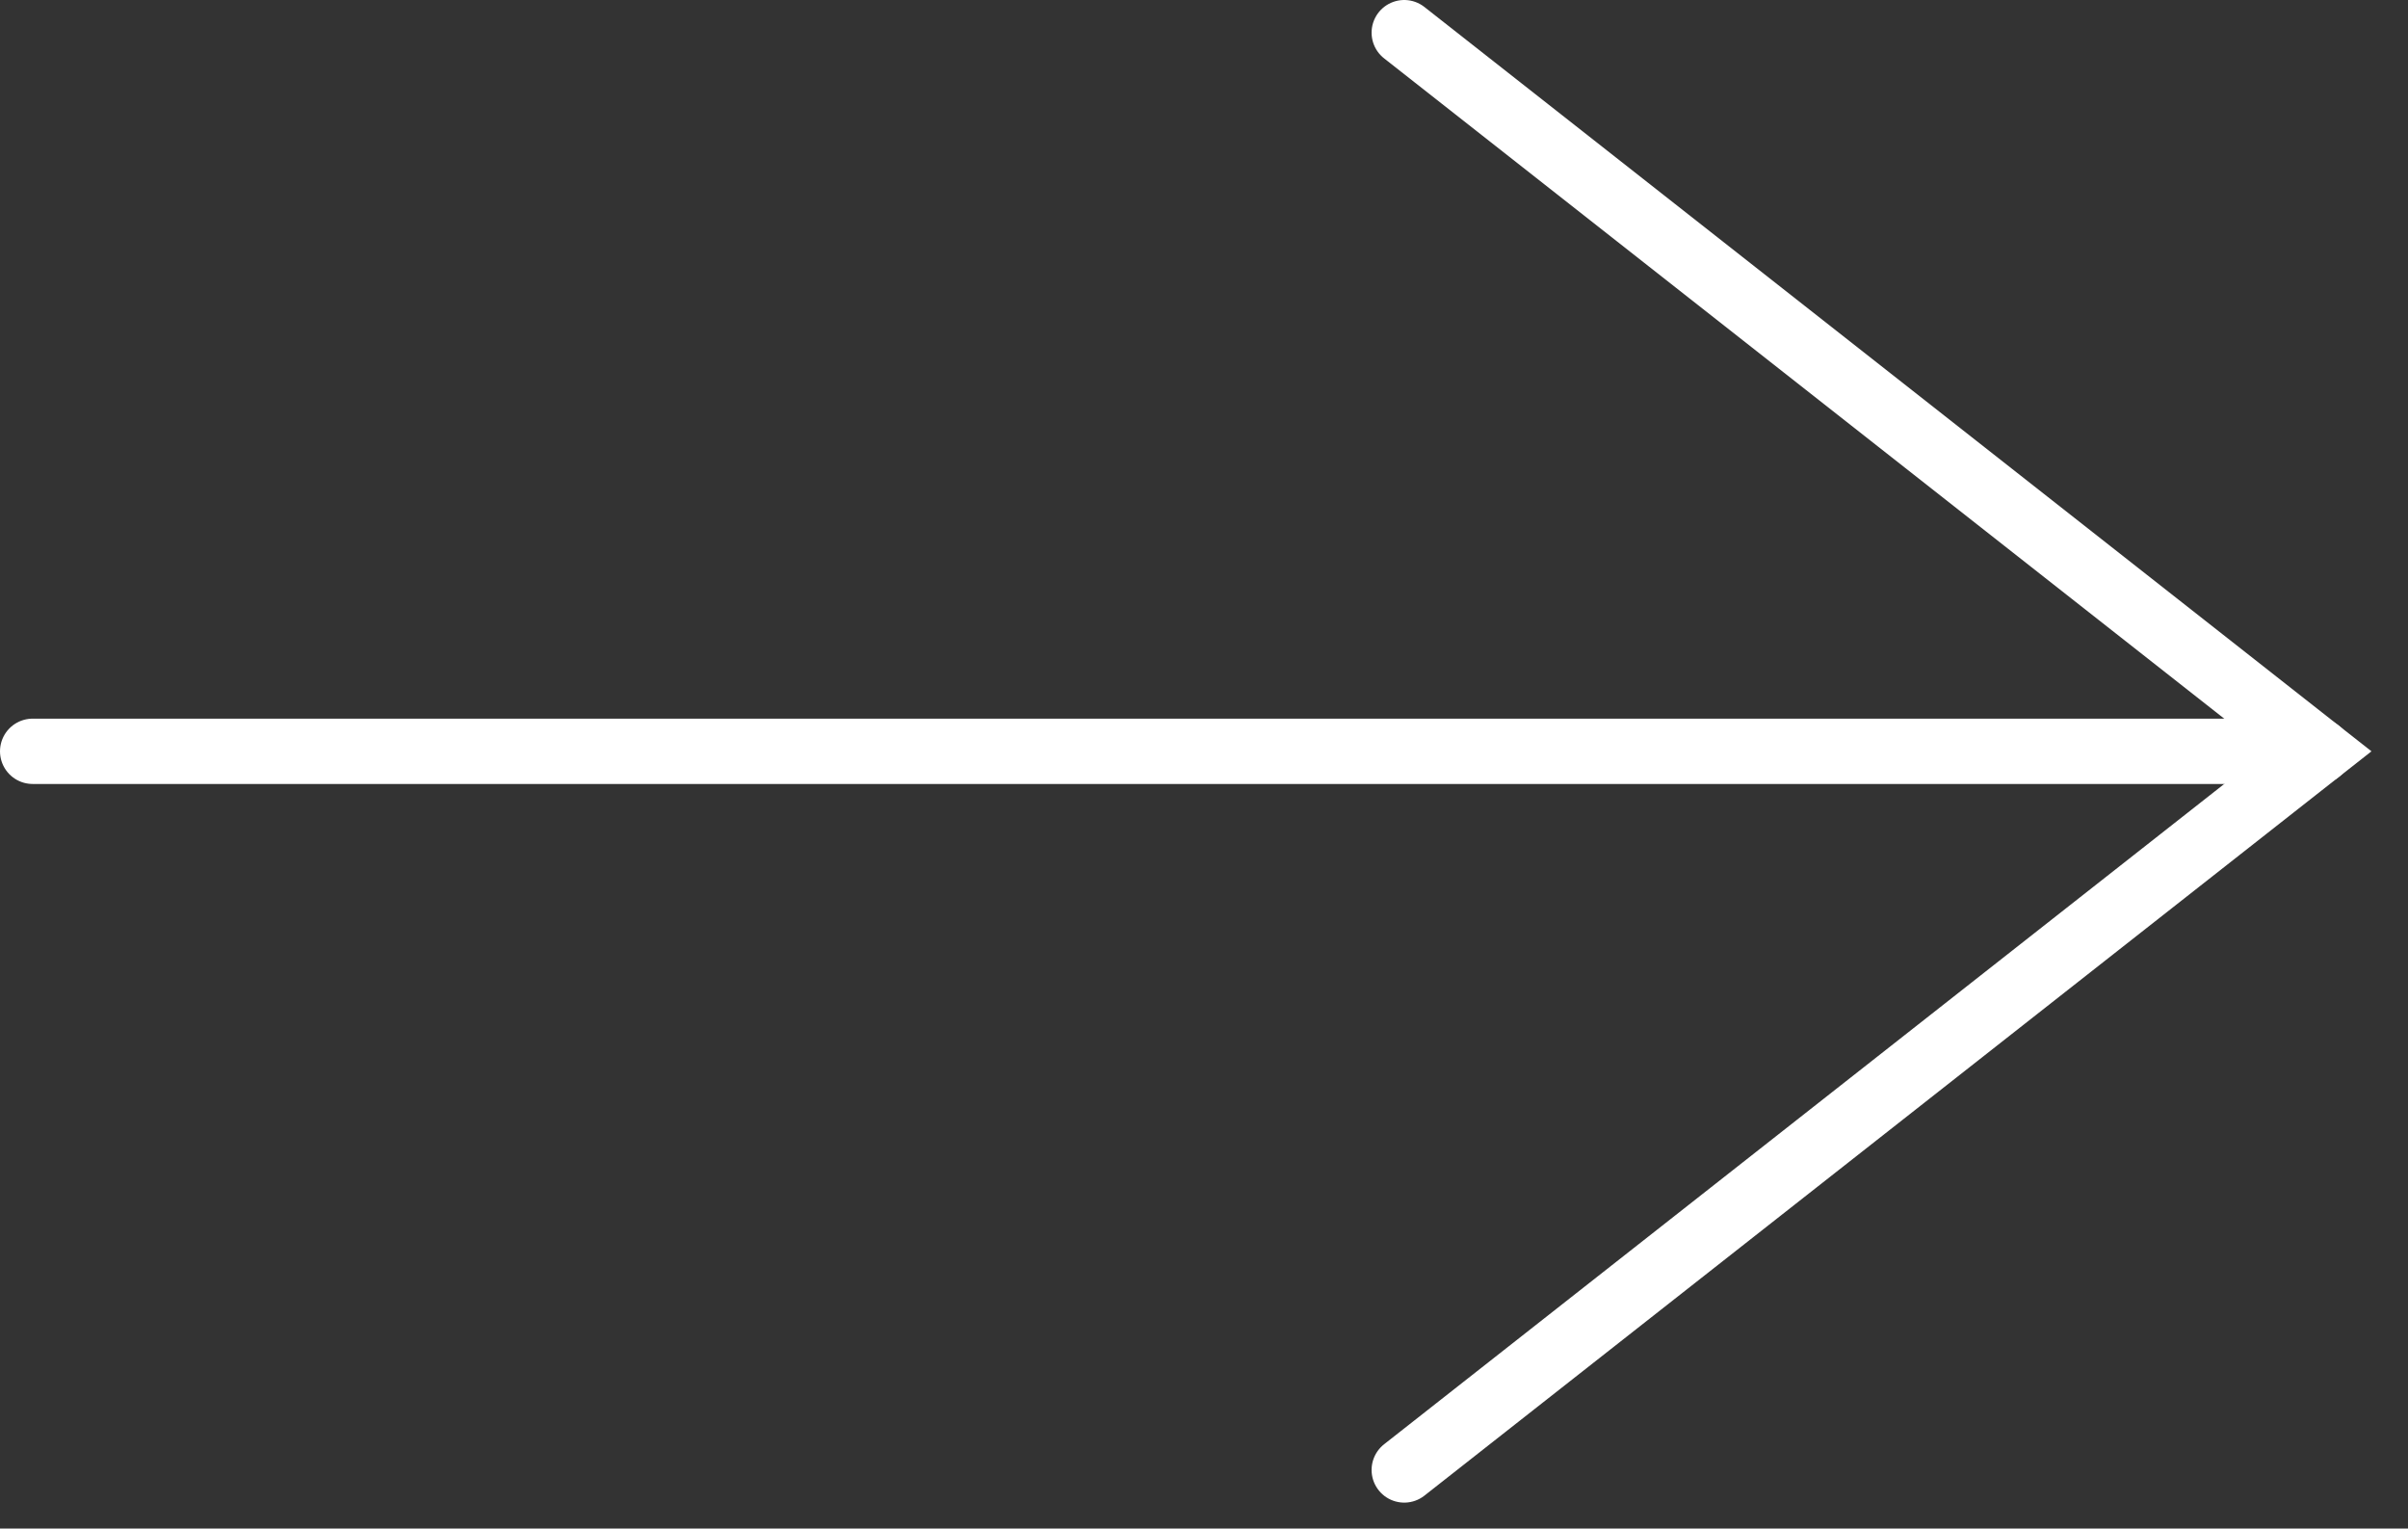 <svg width="52" height="33" viewBox="0 0 52 33" fill="none" xmlns="http://www.w3.org/2000/svg">
<rect x="0" y="0" width="52" height="33" fill="#333333" stroke="none"/>
<path d="M0.705 16.22H50.071" stroke="white" stroke-width="1.41" stroke-linecap="round"/>
<path d="M30.324 0.705L50.07 16.22L30.324 31.735" stroke="white" stroke-width="1.41" stroke-linecap="round"/>
</svg>
